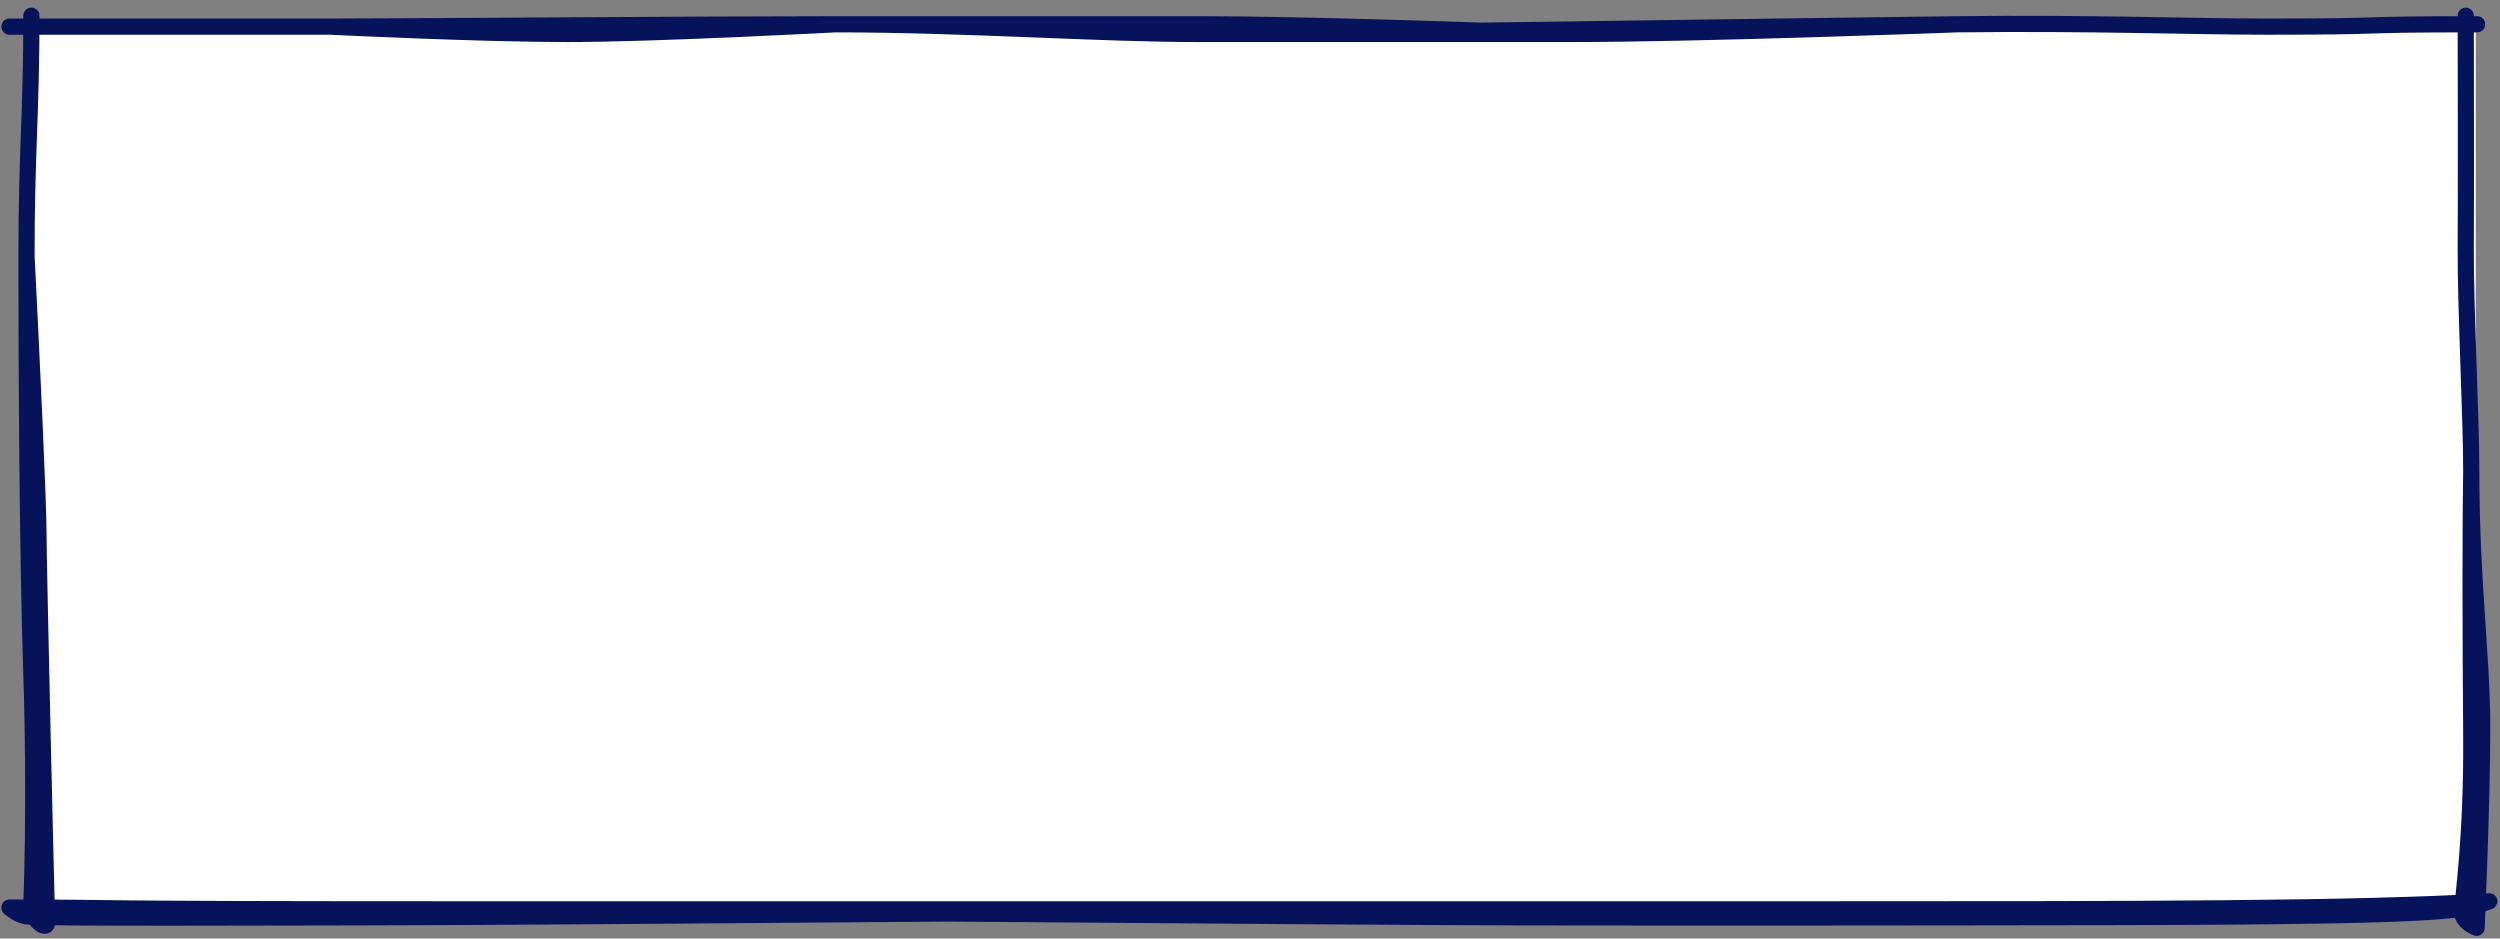 <?xml version="1.0" encoding="UTF-8"?> <svg xmlns="http://www.w3.org/2000/svg" width="309" height="116" viewBox="0 0 309 116" fill="none"><rect x="0" y="0" width="309" height="116" fill="#808080" stroke="none"/> <rect x="4" y="3" width="302" height="109" fill="white"></rect> <path d="M3.883 1.944C3.883 13.985 3.275 18.823 3.275 31.628M3.275 31.628C3.275 44.433 3.369 67.772 3.883 83.457C4.397 99.143 3.883 111.742 3.883 111.742C3.883 113.957 5.92 115.136 5.838 113.957C5.735 112.483 4.752 69.434 4.752 65.774C4.752 62.114 3.883 43.483 3.275 31.628Z" stroke="#06125A" stroke-width="2" stroke-miterlimit="10" stroke-linecap="round" stroke-linejoin="round"></path> <path d="M54.343 112.393C6.966 112.393 16.734 112.176 1.168 112.176C1.436 112.449 2.22 113.049 3.216 113.26C4.461 113.525 37.123 113.38 44.094 113.38C67.957 113.38 175.755 112.393 182.81 112.393M54.343 112.393C54.343 112.393 170.13 113.38 188.355 113.38C206.579 113.38 202.269 113.425 240.742 113.38C269.506 113.347 296.891 113.38 303.659 112.393C306.367 111.998 307.676 111.401 307.676 111.401C291.498 112.393 263.341 112.393 226.361 112.393C213.619 112.393 198.714 112.393 182.81 112.393M54.343 112.393C88.977 112.393 139.583 112.393 182.81 112.393" stroke="#06125A" stroke-width="2" stroke-miterlimit="10" stroke-linecap="round" stroke-linejoin="round"></path> <path d="M305.447 58.114C305.447 72.099 306.8 80.897 306.8 90.041C306.8 99.185 306.109 114.676 306.109 114.676C306.109 114.676 304.32 114.01 304.32 112.735C304.32 111.459 305.558 103.709 305.447 90.676C305.335 77.644 305.34 63.987 305.447 58.114ZM305.447 58.114C305.446 51.521 304.724 38.055 304.767 30.562C304.815 22.159 304.767 10.058 304.767 1.944" stroke="#06125A" stroke-width="2" stroke-miterlimit="10" stroke-linecap="round" stroke-linejoin="round"></path> <path d="M1.168 3.292C17.764 3.292 32.244 3.292 40.782 3.292M40.782 3.292C49.319 3.292 87.225 3 103.275 3M40.782 3.292C40.782 3.292 59.295 4.199 70.15 4.199C81.005 4.199 103.275 3 103.275 3M306.175 3C289.189 3 297.042 3.292 280.171 3.292C270.554 3.292 258.789 2.806 241.923 3M148.454 4.199C160.126 4.171 221.134 3.24 241.923 3M148.454 4.199C136.383 4.228 119.326 3 103.275 3M148.454 4.199C148.454 4.199 177.722 4.199 194.114 4.199M241.923 3C241.923 3 210.505 4.199 194.114 4.199M103.275 3C113.113 3 135.922 3 148.454 3C160.986 3 184.115 3.799 194.114 4.199" stroke="#06125A" stroke-width="2" stroke-miterlimit="10" stroke-linecap="round" stroke-linejoin="round"></path> </svg> 